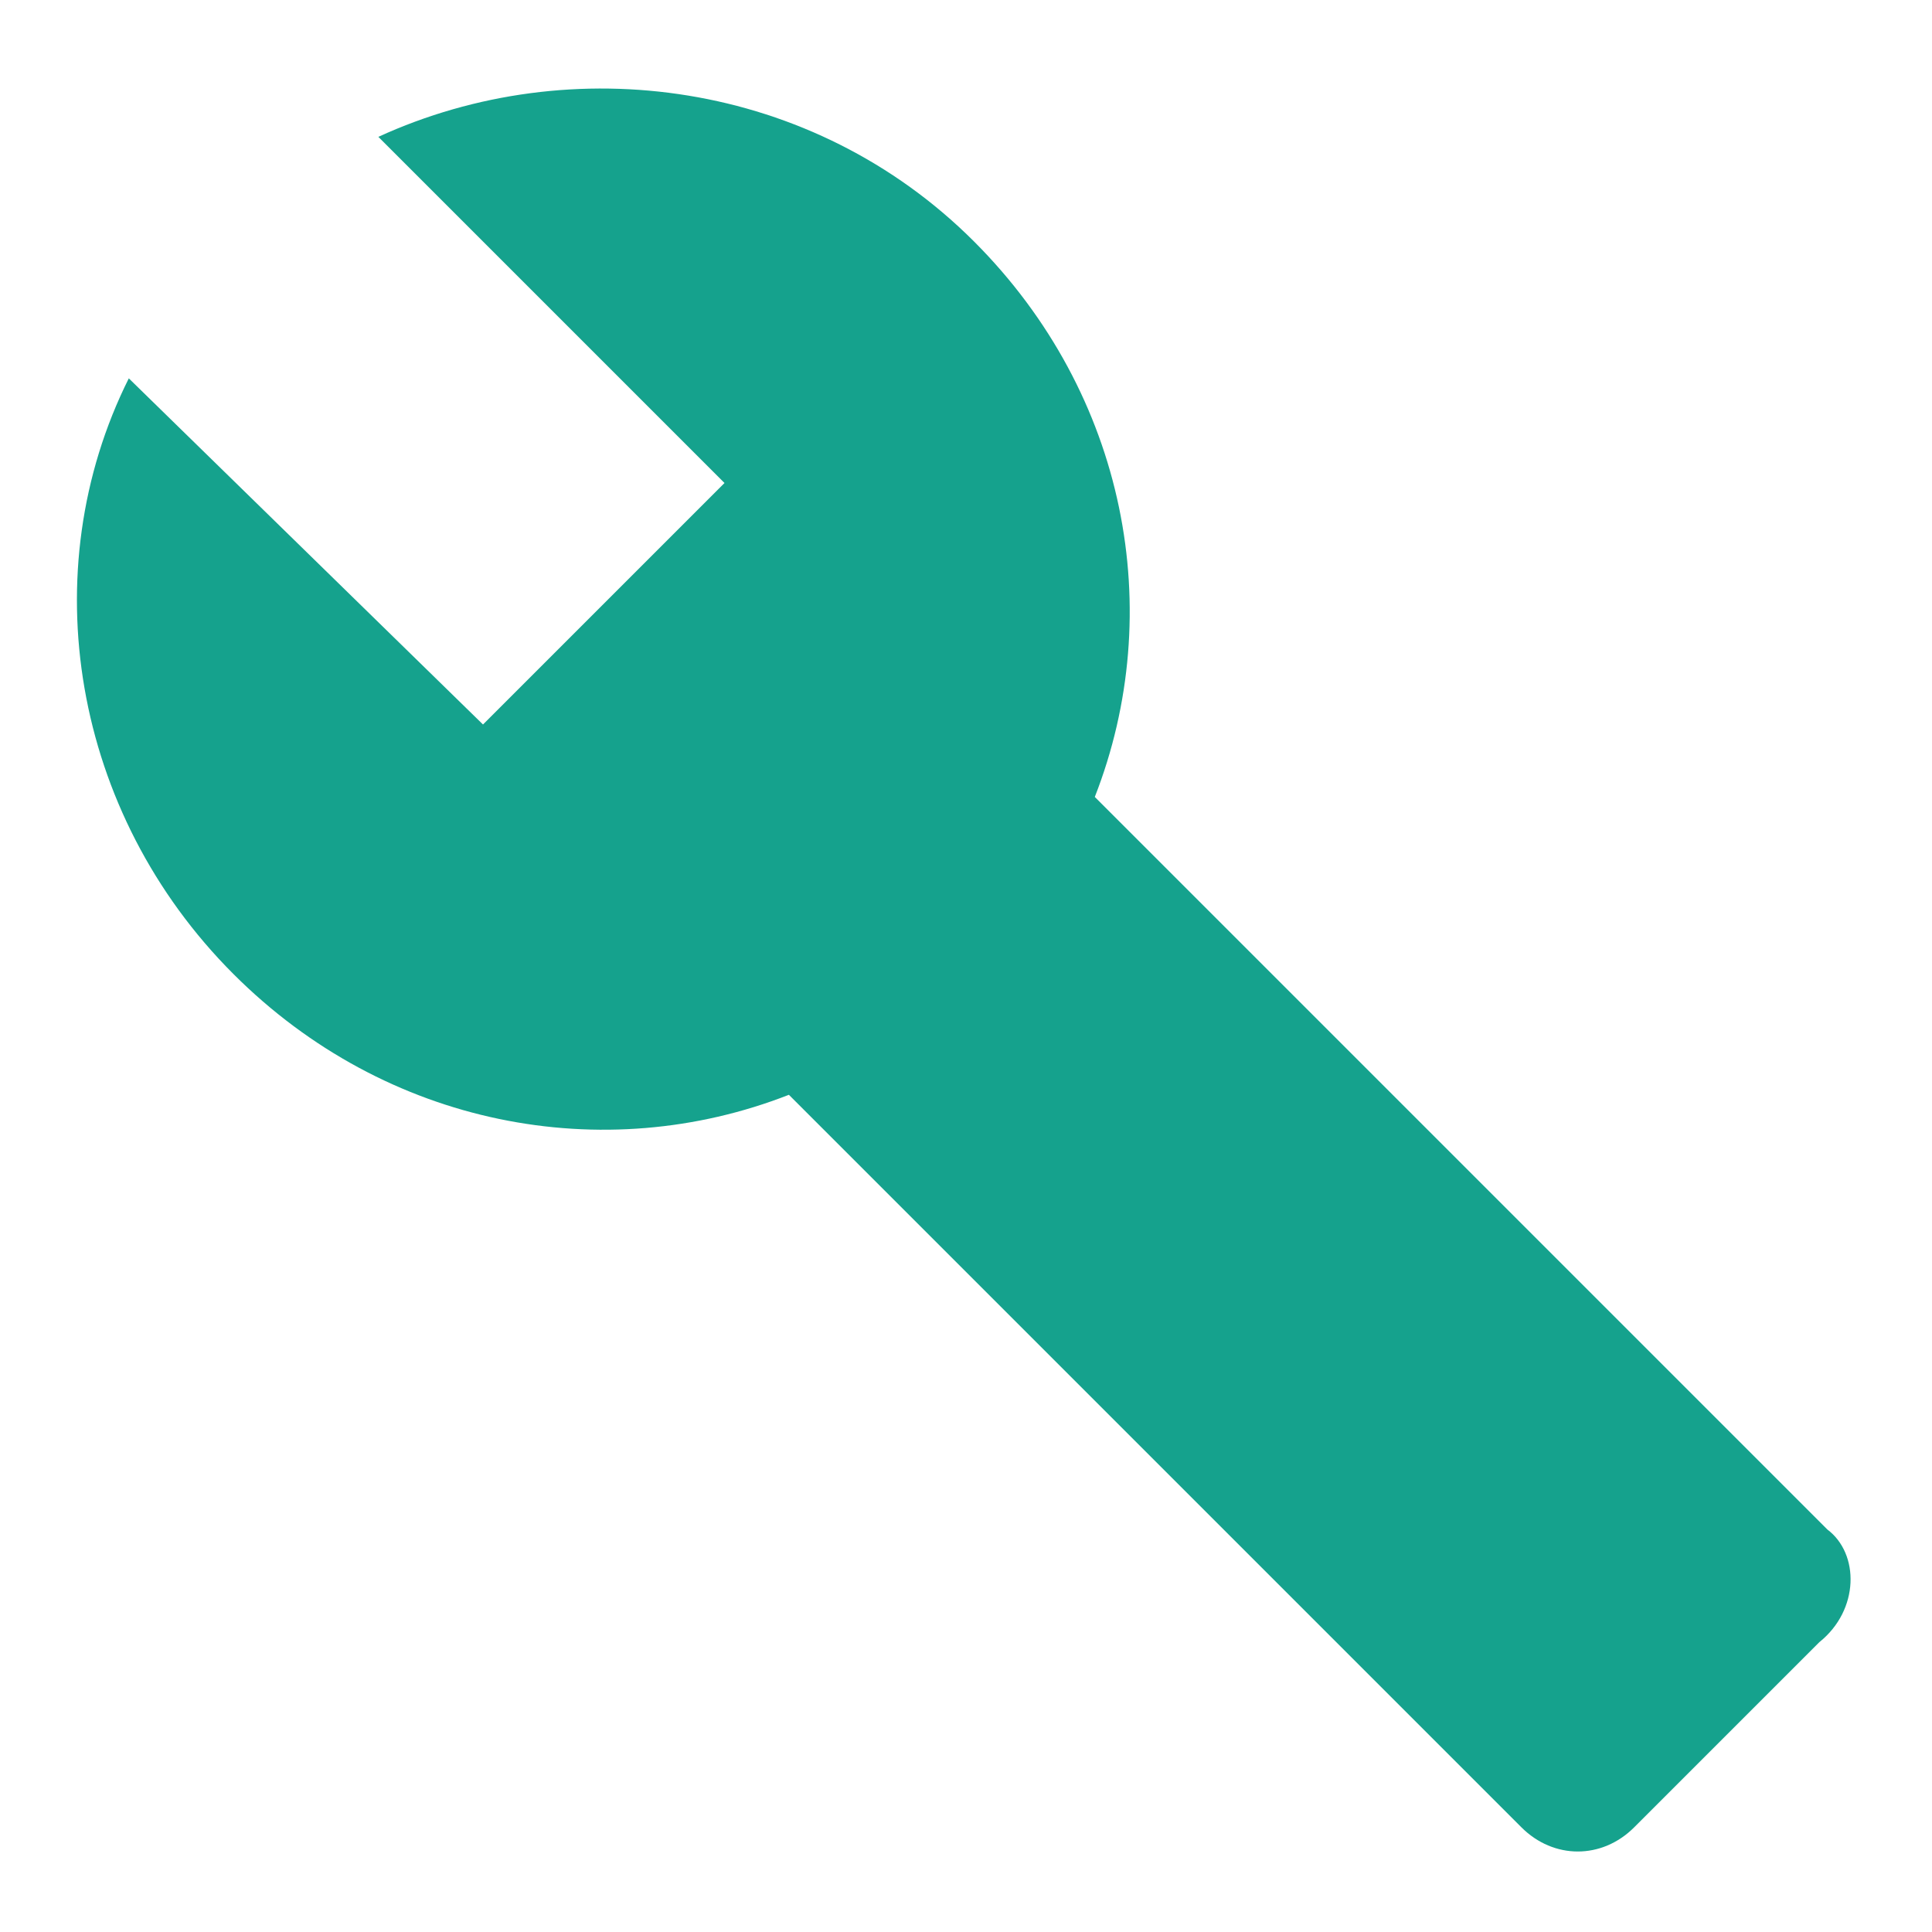<svg width="42" height="42" viewBox="0 0 42 42" fill="none" xmlns="http://www.w3.org/2000/svg">
<path d="M39.725 33.25L23.8 17.325C25.375 13.3 24.5 8.575 21.175 5.25C17.675 1.75 12.425 1.05 8.225 2.975L15.75 10.5L10.5 15.75L2.8 8.225C0.7 12.425 1.575 17.675 5.075 21.175C8.4 24.5 13.125 25.375 17.15 23.8L33.075 39.725C33.775 40.425 34.825 40.425 35.525 39.725L39.55 35.7C40.425 35 40.425 33.775 39.725 33.25Z" fill="#15A28D"/>
</svg>
